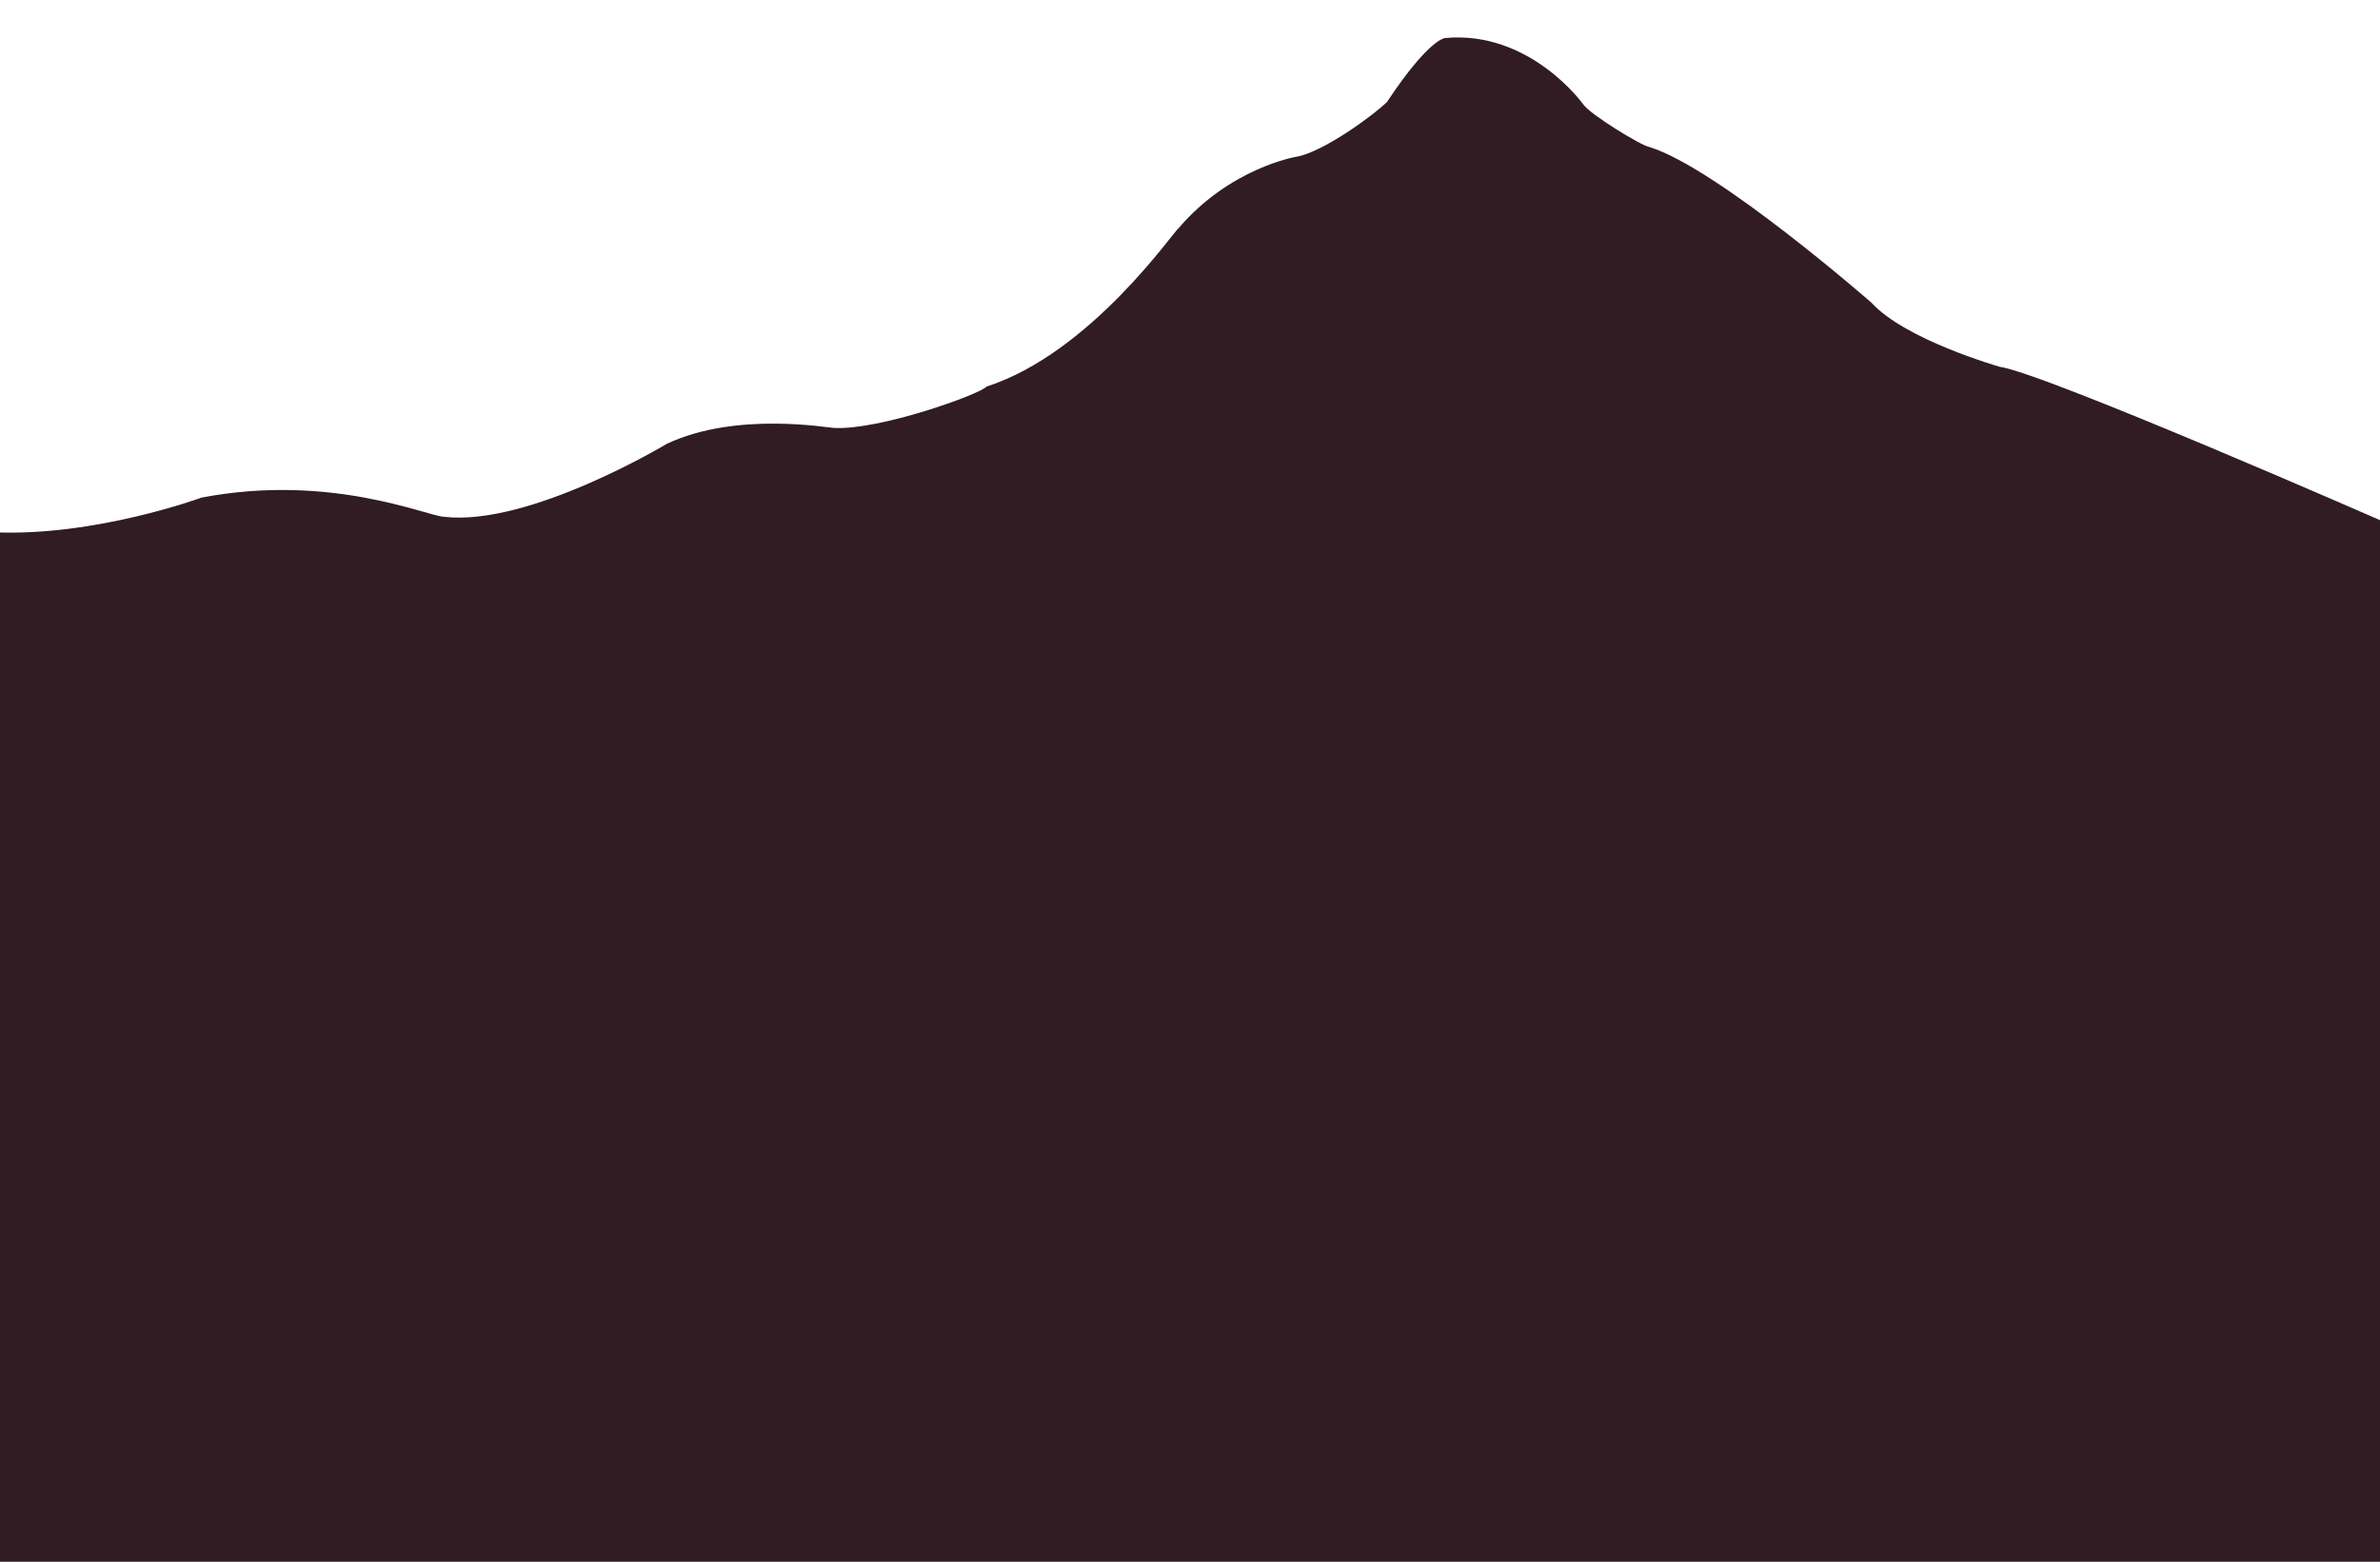 <?xml version="1.0" encoding="utf-8"?>
<!-- Generator: Adobe Illustrator 22.1.0, SVG Export Plug-In . SVG Version: 6.00 Build 0)  -->
<svg version="1.1" id="Laag_1" xmlns="http://www.w3.org/2000/svg" xmlns:xlink="http://www.w3.org/1999/xlink" x="0px" y="0px"
	 viewBox="0 0 707.3 464.2" style="enable-background:new 0 0 707.3 464.2;" xml:space="preserve">
<style type="text/css">
	.st0{fill:#311C23;}
	.st1{display:none;fill:#3C2633;}
</style>
<path class="st0" d="M708.9,155.3c0,0-101-44.3-114.7-46.3c0,0-28-8-38-19c0,0-45.7-40-66-46.3c-2.3-0.3-17.7-9.7-19.7-12.7
	c0,0-15.7-22-41-19.7c0,0-4.7,0-17.3,19c-3.7,3.7-19,15-27,16.3c0,0-19.7,3.3-35,21.3c-1.3,0.7-26,37-57,47
	c-2,2.3-31.7,13-45.3,12.3c-1.7,0-29-5-49.7,4.7c0,0-41,24.7-66.3,21.7c-5.3-0.3-33.7-13-72-5.7c0,0-31.7,11.7-62,10.3V465h711.7
	L708.9,155.3z"/>
<path class="st1" d="M688.3,560c-9.4-2.1-18.7-3.7-27.9-6.1c-9.4-2.4-21.8,1.5-30.7-1.3c-9.2-2.9-12.8-14.4-21.1-17.7
	c-9-3.6-20.2-3.1-27.8-7.2c-8.4-4.5-9.3-13.6-15.4-18.7c-6.8-5.7-19.9-6.5-26-11.4c-7-5.7-20.1-6-26.3-10.7
	c-7.4-5.6-10.6-13.2-17-17.5c-8.1-5.5-11.8-13.3-18.4-17c-9.4-5.3-22.6-1-29.5-3.3c-11.9-3.9-19.4-16.1-26.6-14
	c-8.7,2.5-18.7,8.6-25.9,13.8c-6.6,4.8-9.6,8.5-19.7,10.5c-10.7,2.1-19,10.7-28.3,12.1c-17.8,2.8-14.4-2.4-30-3.9
	c-14.4-4-22.6,8.9-30.7,10.6c-9.1,1.9-14.7,3.7-25.1,10.6c-6.7,4.5-24.4,0.4-35.1,6.1c-7.7,4.2-16,8-26.9,12.5
	c-8.5,3.5-15,10.2-27.2,8.2c-10-1.6-20.2-6.3-30.9-7.7c-11-1.5-24-4.9-34.1-2.5c-9.1,2.2-13.9,11.9-21,20.2
	c-5.4,6.3-10.6,13.1-17,18.4c-6.8,5.7-10.5,14.5-17.5,19c-8.2,5.2-20.4,6.4-27.5,10C11.8,579.3,8.1,588.1-1,586v233.1
	c1.4,0.2,3.1,0.4,4.9,0.4c14.7,0,14.7-5.4,29.4-5.4s14.7,0.2,29.4,0.2s14.7,7,29.4,7s14.7-10.4,29.4-10.4s14.7,4.8,29.4,4.8
	s14.7-4.9,29.4-4.9s14.7,13.6,29.4,13.6s14.7-8.4,29.4-8.4s14.7,8.1,29.4,8.1c14.7,0,14.7-11.4,29.4-11.4
	c14.7,0,14.7,11.6,29.4,11.6c14.7,0,14.7-2.9,29.4-2.9c14.7,0,14.7-0.4,29.4-0.4c14.7,0,14.7-2.8,29.4-2.8c14.7,0,14.7-0.4,29.4-0.4
	c14.7,0,14.7-3.2,29.4-3.2c14.7,0,14.7,1.6,29.4,1.6s14.7,7.6,29.4,7.6s14.7-12.3,29.4-12.3s14.7,12.9,29.4,12.9s14.7-5.6,29.4-5.6
	s14.7-7.7,29.4-7.7s14.7,1.8,29.4,1.8c14.5,0,14.7,3,28.7,3.1V567C701.4,564.7,695.2,561.5,688.3,560z"/>
</svg>
